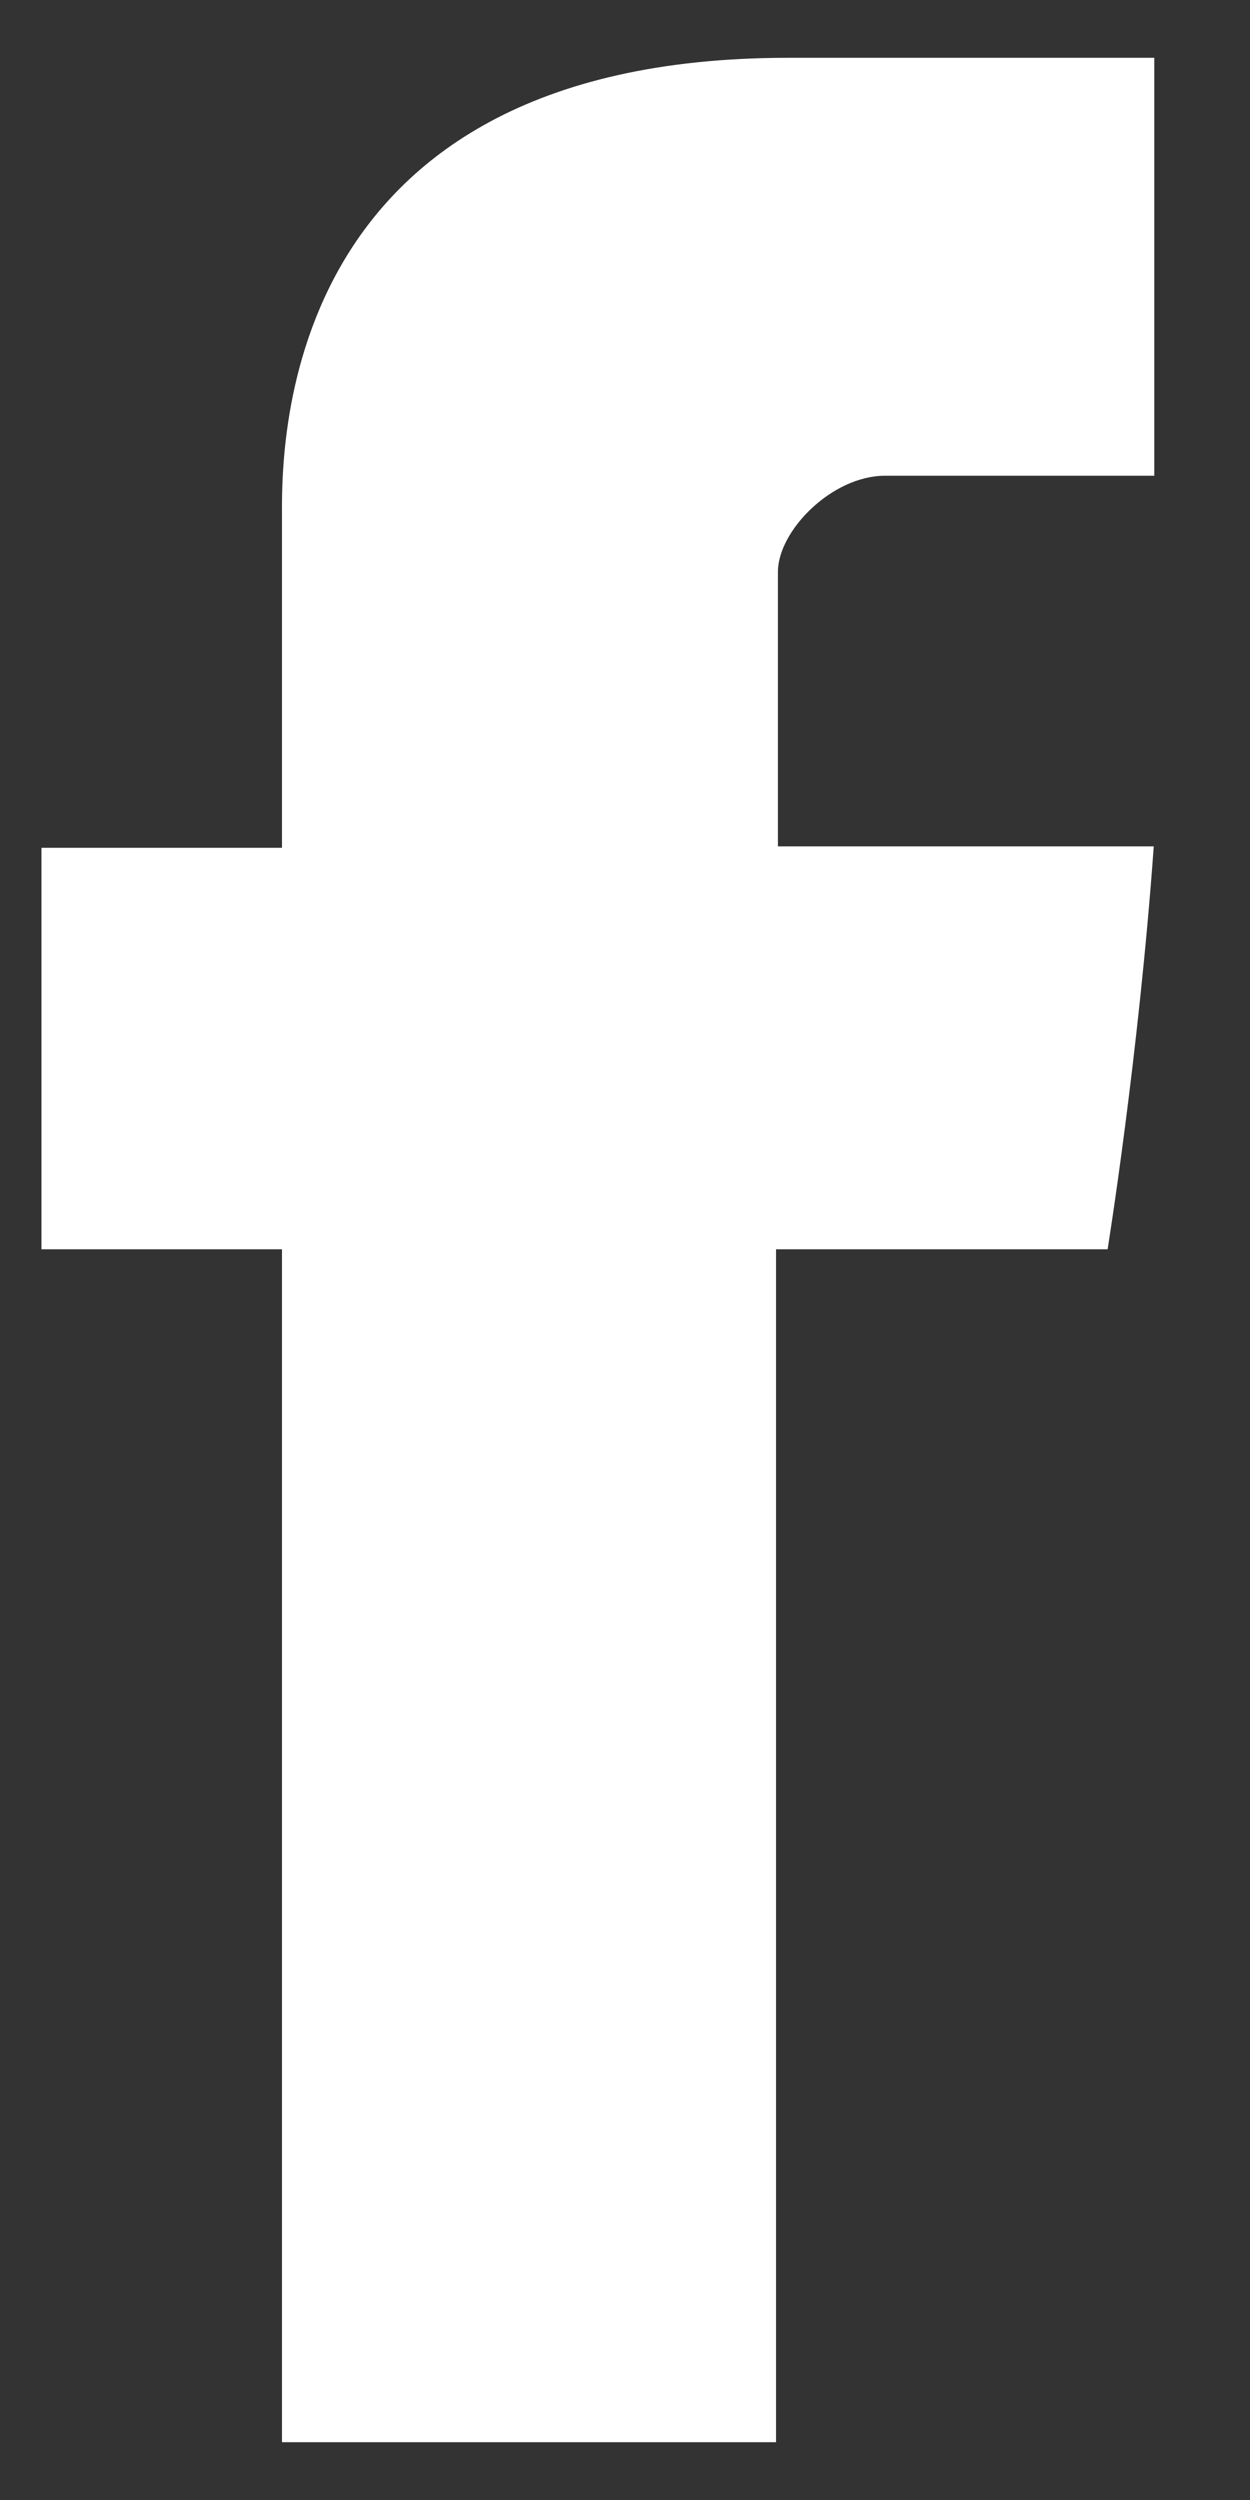 <?xml version="1.0" encoding="UTF-8"?> <svg xmlns="http://www.w3.org/2000/svg" width="12" height="24" viewBox="0 0 12 24" fill="none"><rect x="0" y="0" width="12" height="24" fill="#333333" stroke="none"/> <path d="M2.707 4.988C2.707 5.565 2.707 8.139 2.707 8.139H0.398V11.993H2.707V23.445H7.45V11.993H10.633C10.633 11.993 10.931 10.146 11.076 8.125C10.662 8.125 7.468 8.125 7.468 8.125C7.468 8.125 7.468 5.883 7.468 5.49C7.468 5.096 7.986 4.567 8.497 4.567C9.007 4.567 10.084 4.567 11.081 4.567C11.081 4.042 11.081 2.229 11.081 0.555C9.75 0.555 8.235 0.555 7.567 0.555C2.59 0.554 2.707 4.412 2.707 4.988Z" fill="white"></path> </svg> 
